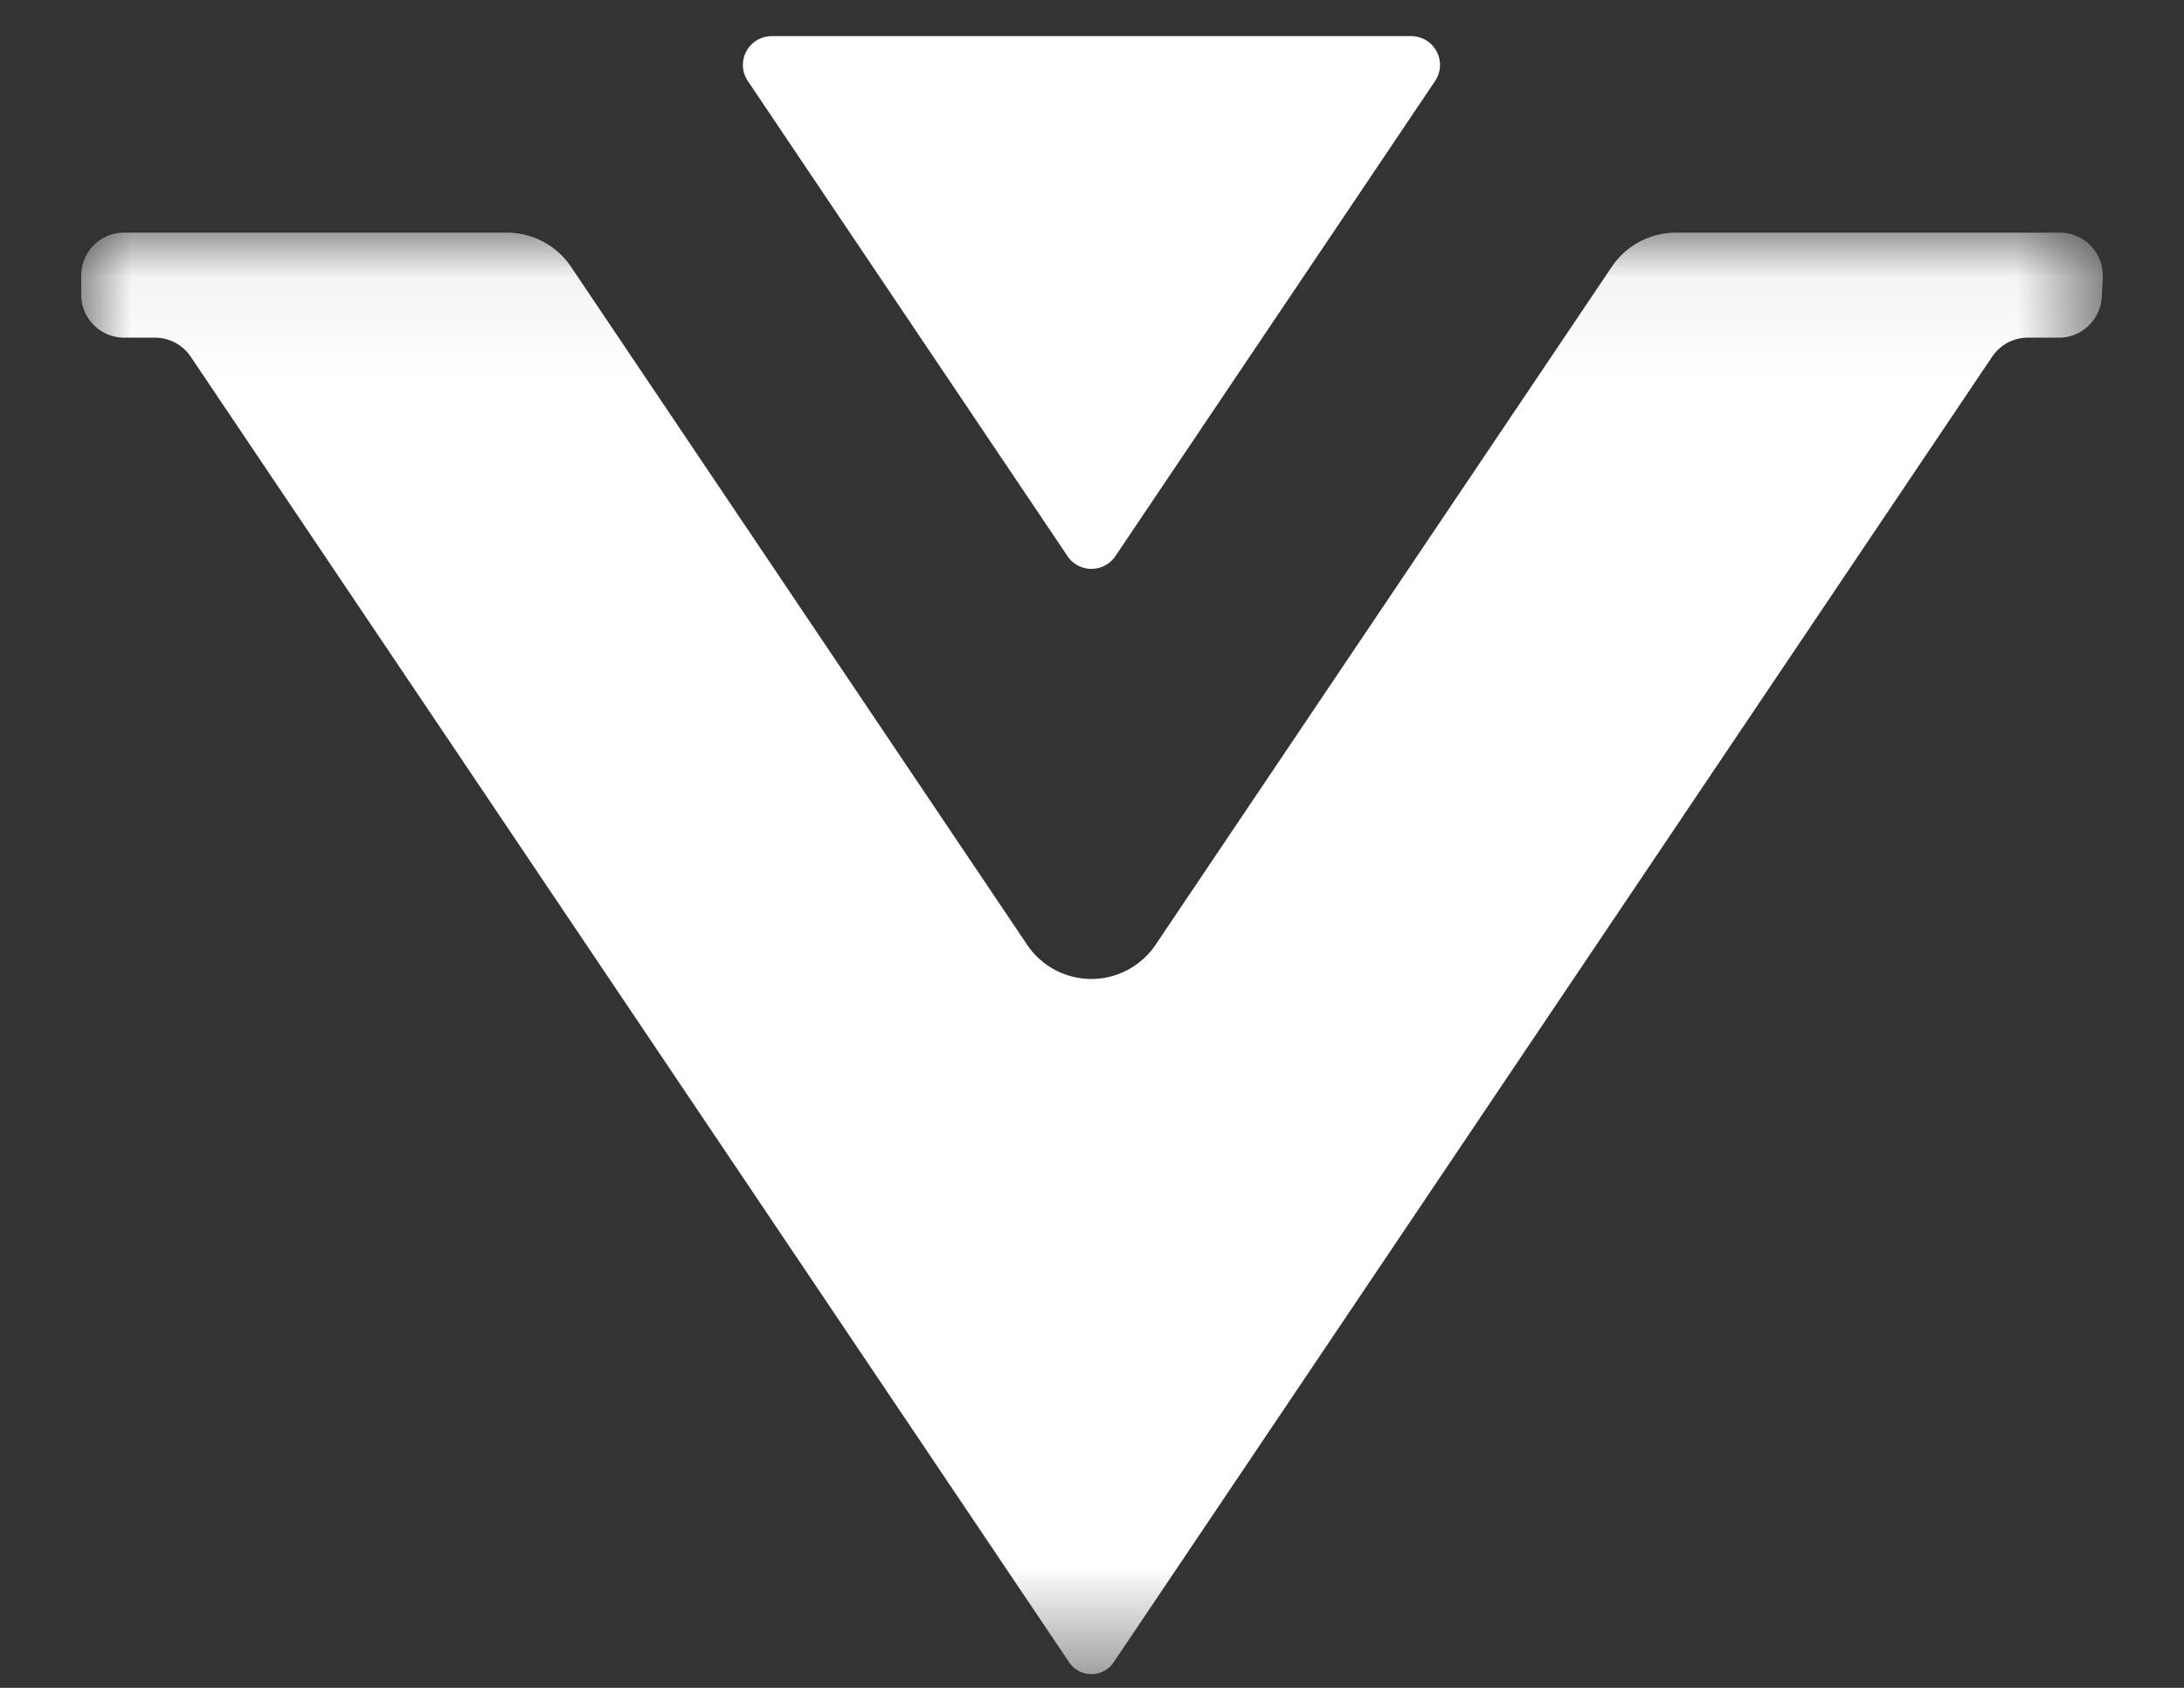 <svg width="22" height="17" xmlns="http://www.w3.org/2000/svg" xmlns:xlink="http://www.w3.org/1999/xlink"><rect width="100%" height="100%" fill="#333333" stroke="none"/><defs><path id="a" d="M0 .056h20.364v14.52H0z"/></defs><g fill="none" fill-rule="evenodd"><path d="M7.775.364h6.44a.29.29 0 0 1 .241.452l-3.22 4.785a.291.291 0 0 1-.483 0L7.533.816a.29.29 0 0 1 .242-.452" fill="#FFF"/><g transform="translate(.818 2.287)"><mask id="b" fill="#fff"><use xlink:href="#a"/></mask><path d="M20.363.508a.432.432 0 0 0-.432-.452h-3.866a.78.78 0 0 0-.647.344l-4.595 6.828a.78.78 0 0 1-1.295 0L4.934.4a.78.78 0 0 0-.648-.344H.433A.432.432 0 0 0 0 .487v.195c0 .238.194.432.433.432h.31c.144 0 .278.071.359.19l8.85 13.152a.27.27 0 0 0 .448 0l8.85-13.151a.433.433 0 0 1 .36-.191h.312c.23 0 .42-.181.432-.411l.01-.195z" fill="#FFF" mask="url(#b)"/></g></g></svg>